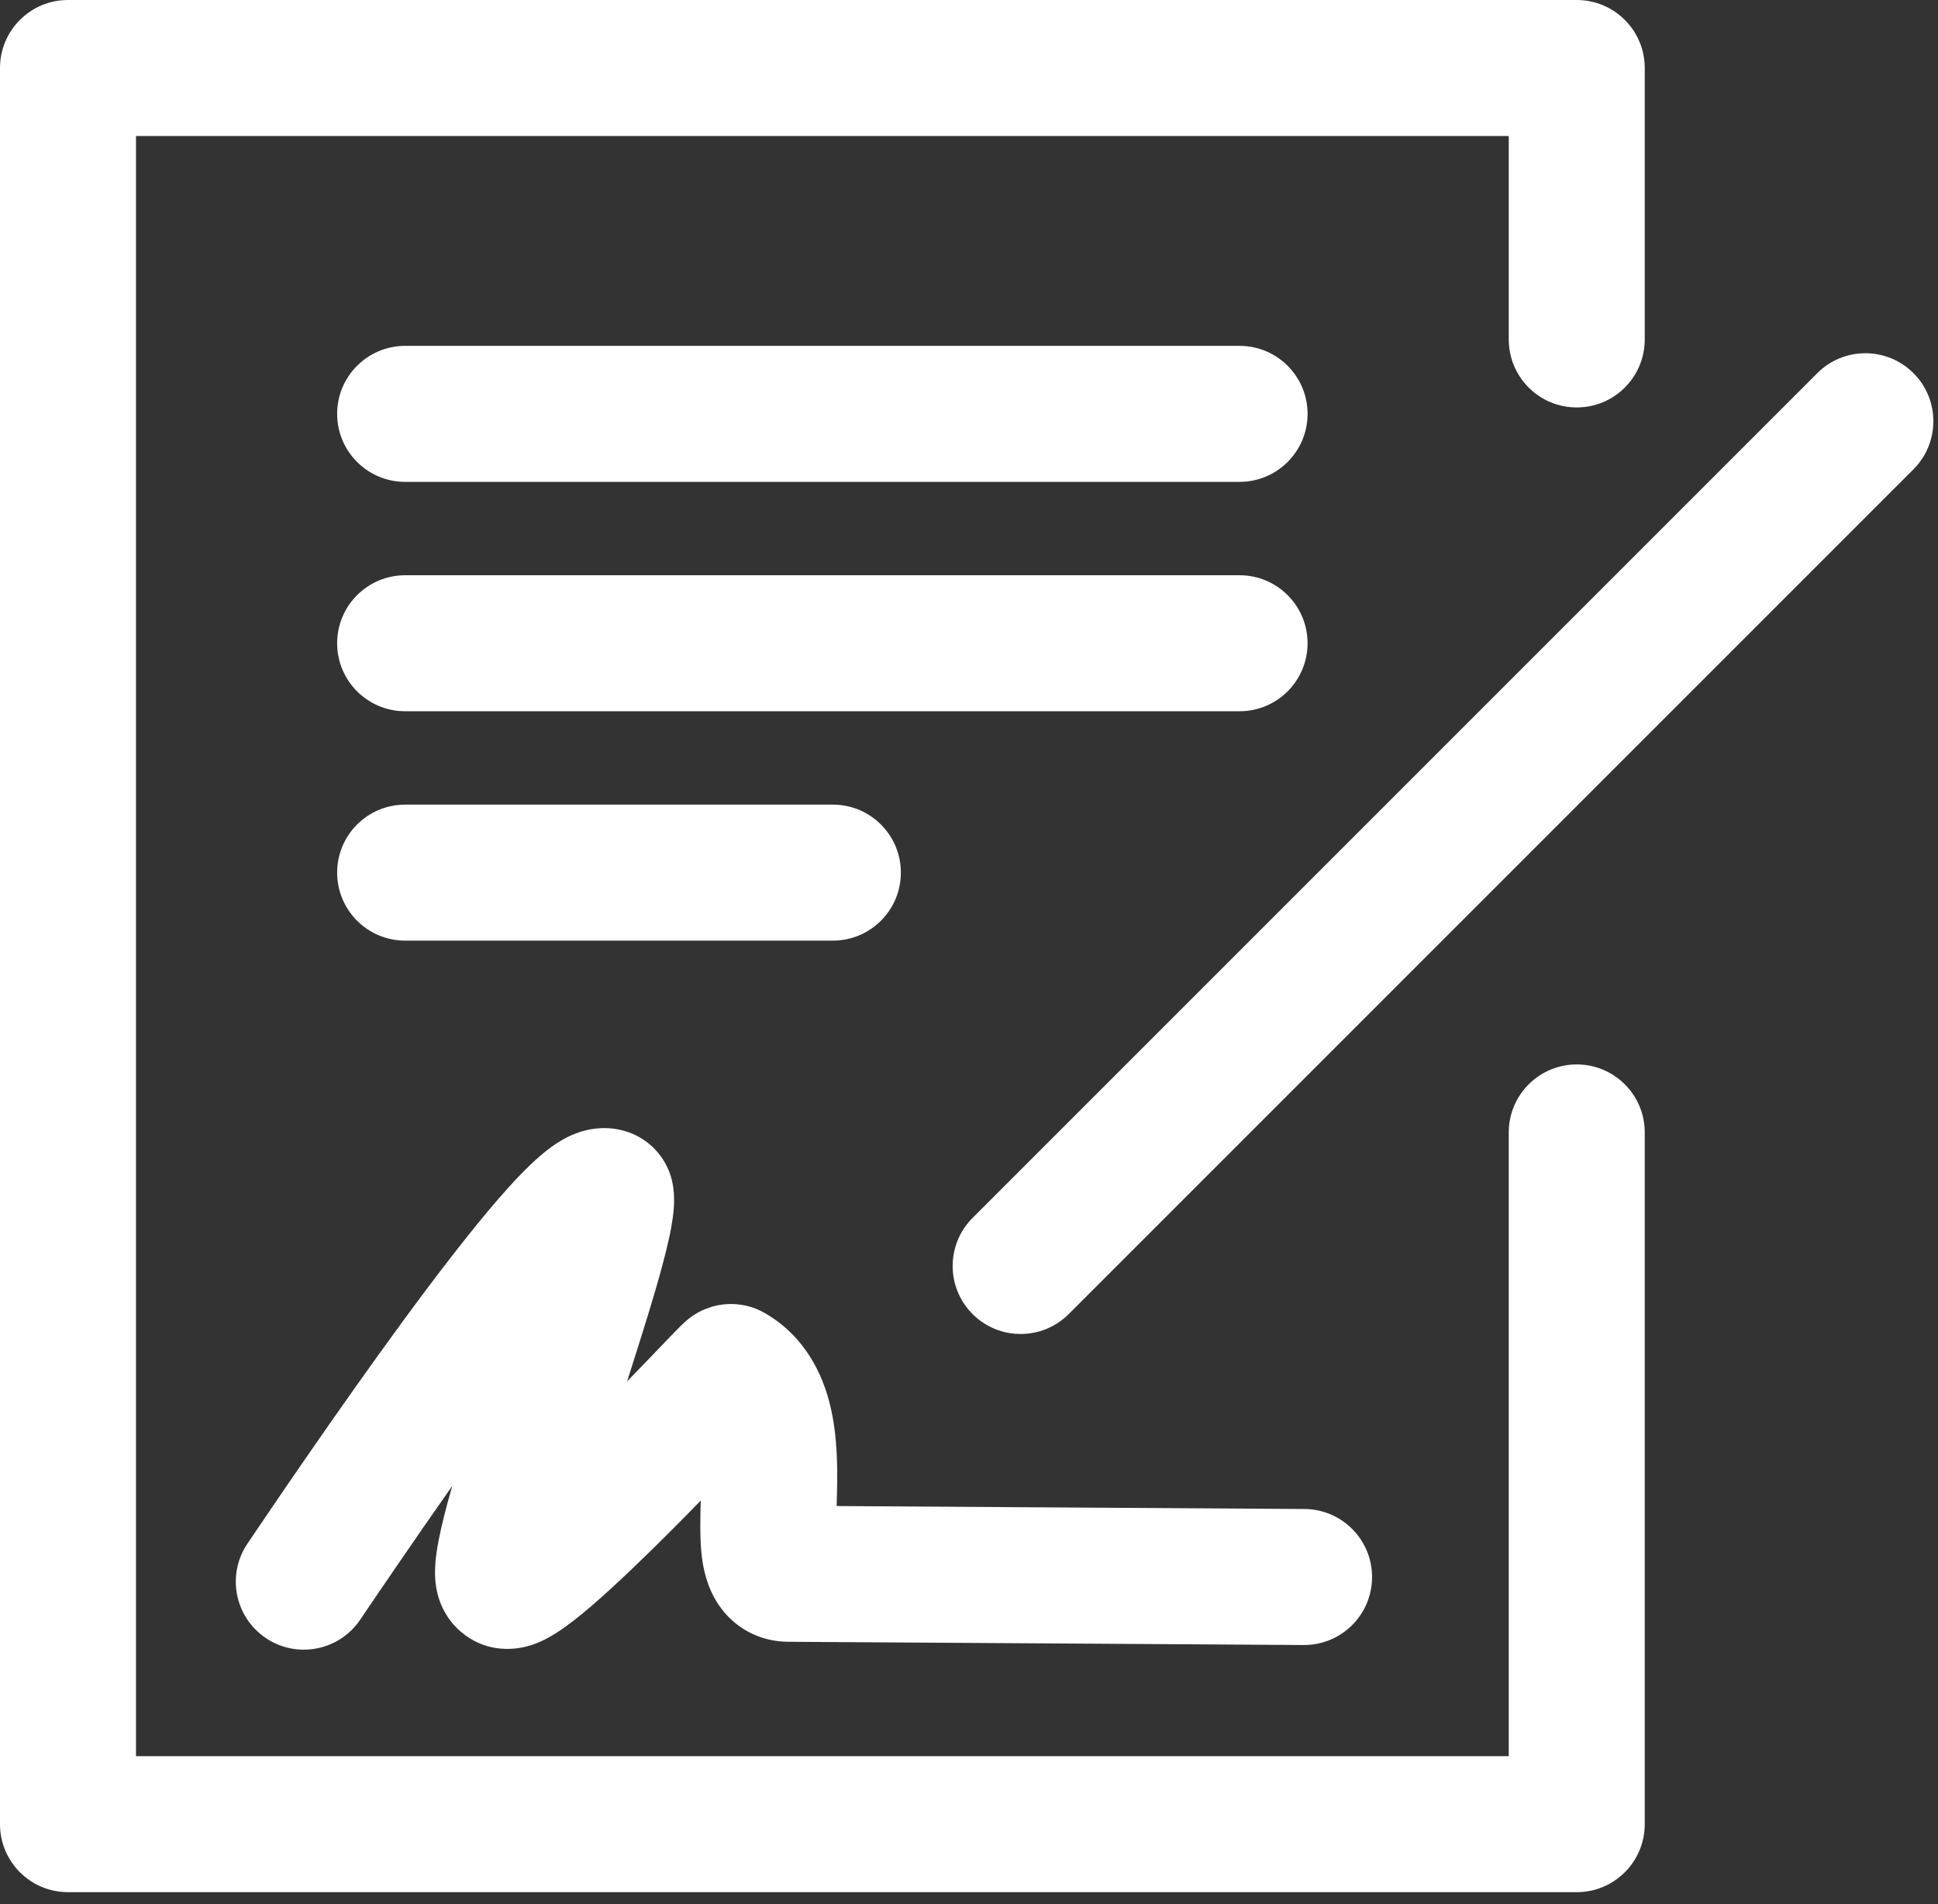 <?xml version="1.0" encoding="UTF-8"?> <svg xmlns="http://www.w3.org/2000/svg" width="57" height="56" viewBox="0 0 57 56" fill="none"><rect x="0" y="0" width="57" height="56" fill="#333333" stroke="none"/><path d="M44.375 9.983V4H4V51.649H44.375V33.305C44.375 32.2 45.271 31.305 46.375 31.305C47.479 31.305 48.375 32.2 48.375 33.305V53.649C48.375 54.754 47.479 55.649 46.375 55.649H2C0.895 55.649 0 54.754 0 53.649V2C0 0.895 0.895 0 2 0H46.375C47.479 0 48.375 0.896 48.375 2V9.983C48.375 11.088 47.479 11.983 46.375 11.983C45.27 11.983 44.375 11.088 44.375 9.983Z" fill="white"></path><path d="M36.458 10.172C37.562 10.172 38.458 11.068 38.458 12.172C38.458 13.276 37.562 14.172 36.458 14.172H11.916C10.812 14.172 9.916 13.276 9.916 12.172C9.916 11.067 10.812 10.172 11.916 10.172H36.458Z" fill="white"></path><path d="M53.45 10.974C54.231 10.193 55.497 10.194 56.278 10.974C57.059 11.755 57.059 13.021 56.278 13.803L31.433 38.647C30.652 39.428 29.386 39.428 28.605 38.647C27.824 37.866 27.824 36.6 28.605 35.819L53.45 10.974Z" fill="white"></path><path d="M36.458 16.918C37.562 16.918 38.458 17.814 38.458 18.918C38.458 20.022 37.562 20.918 36.458 20.918H11.916C10.812 20.918 9.916 20.023 9.916 18.918C9.916 17.813 10.812 16.918 11.916 16.918H36.458Z" fill="white"></path><path d="M24.496 23.664C25.601 23.664 26.496 24.559 26.496 25.664C26.496 26.769 25.601 27.664 24.496 27.664H11.916C10.812 27.664 9.916 26.769 9.916 25.664C9.916 24.559 10.812 23.664 11.916 23.664H24.496Z" fill="white"></path><path d="M16.623 33.477C16.816 33.374 17.422 33.07 18.184 33.217L18.338 33.252L18.477 33.295C19.159 33.533 19.665 34.123 19.789 34.842C19.854 35.214 19.819 35.559 19.797 35.738C19.77 35.959 19.727 36.192 19.679 36.413C19.582 36.859 19.438 37.388 19.277 37.944C19.043 38.746 18.746 39.68 18.445 40.625C18.672 40.39 18.887 40.17 19.08 39.969C19.366 39.672 19.614 39.412 19.787 39.233C19.873 39.144 19.951 39.065 20.012 39.004C20.039 38.977 20.081 38.936 20.124 38.896C20.14 38.881 20.192 38.834 20.26 38.781C20.285 38.761 20.376 38.689 20.503 38.617C20.559 38.585 20.712 38.5 20.924 38.436C21.022 38.406 21.745 38.178 22.51 38.625H22.509C23.687 39.313 24.198 40.422 24.419 41.341C24.633 42.229 24.633 43.158 24.619 43.828C24.616 44.002 24.611 44.156 24.608 44.293L38.367 44.38C39.472 44.387 40.362 45.288 40.355 46.393C40.348 47.497 39.447 48.387 38.343 48.38L23.177 48.285C22.333 48.279 21.596 47.873 21.142 47.206C20.782 46.677 20.682 46.106 20.642 45.777C20.58 45.273 20.596 44.632 20.61 44.132C20.342 44.406 20.066 44.69 19.785 44.97C18.986 45.77 18.135 46.593 17.433 47.2C17.092 47.495 16.725 47.791 16.387 48.009C16.229 48.111 15.98 48.26 15.683 48.364C15.552 48.409 14.654 48.733 13.772 48.153L13.771 48.155C13.759 48.147 13.749 48.138 13.738 48.13C13.72 48.118 13.701 48.108 13.684 48.095L13.685 48.092C13.226 47.76 13.02 47.331 12.932 47.083C12.835 46.812 12.809 46.57 12.8 46.422C12.782 46.125 12.814 45.84 12.843 45.639C12.905 45.212 13.027 44.703 13.164 44.193C13.207 44.035 13.254 43.871 13.302 43.701C12.083 45.435 11.04 46.977 10.592 47.638C9.973 48.553 8.729 48.792 7.815 48.173C6.9 47.554 6.66 46.311 7.279 45.396C7.932 44.431 9.912 41.498 11.864 38.836C12.836 37.512 13.83 36.215 14.664 35.253C15.074 34.781 15.495 34.332 15.887 33.995C16.077 33.831 16.33 33.633 16.623 33.477Z" fill="white"></path></svg> 
